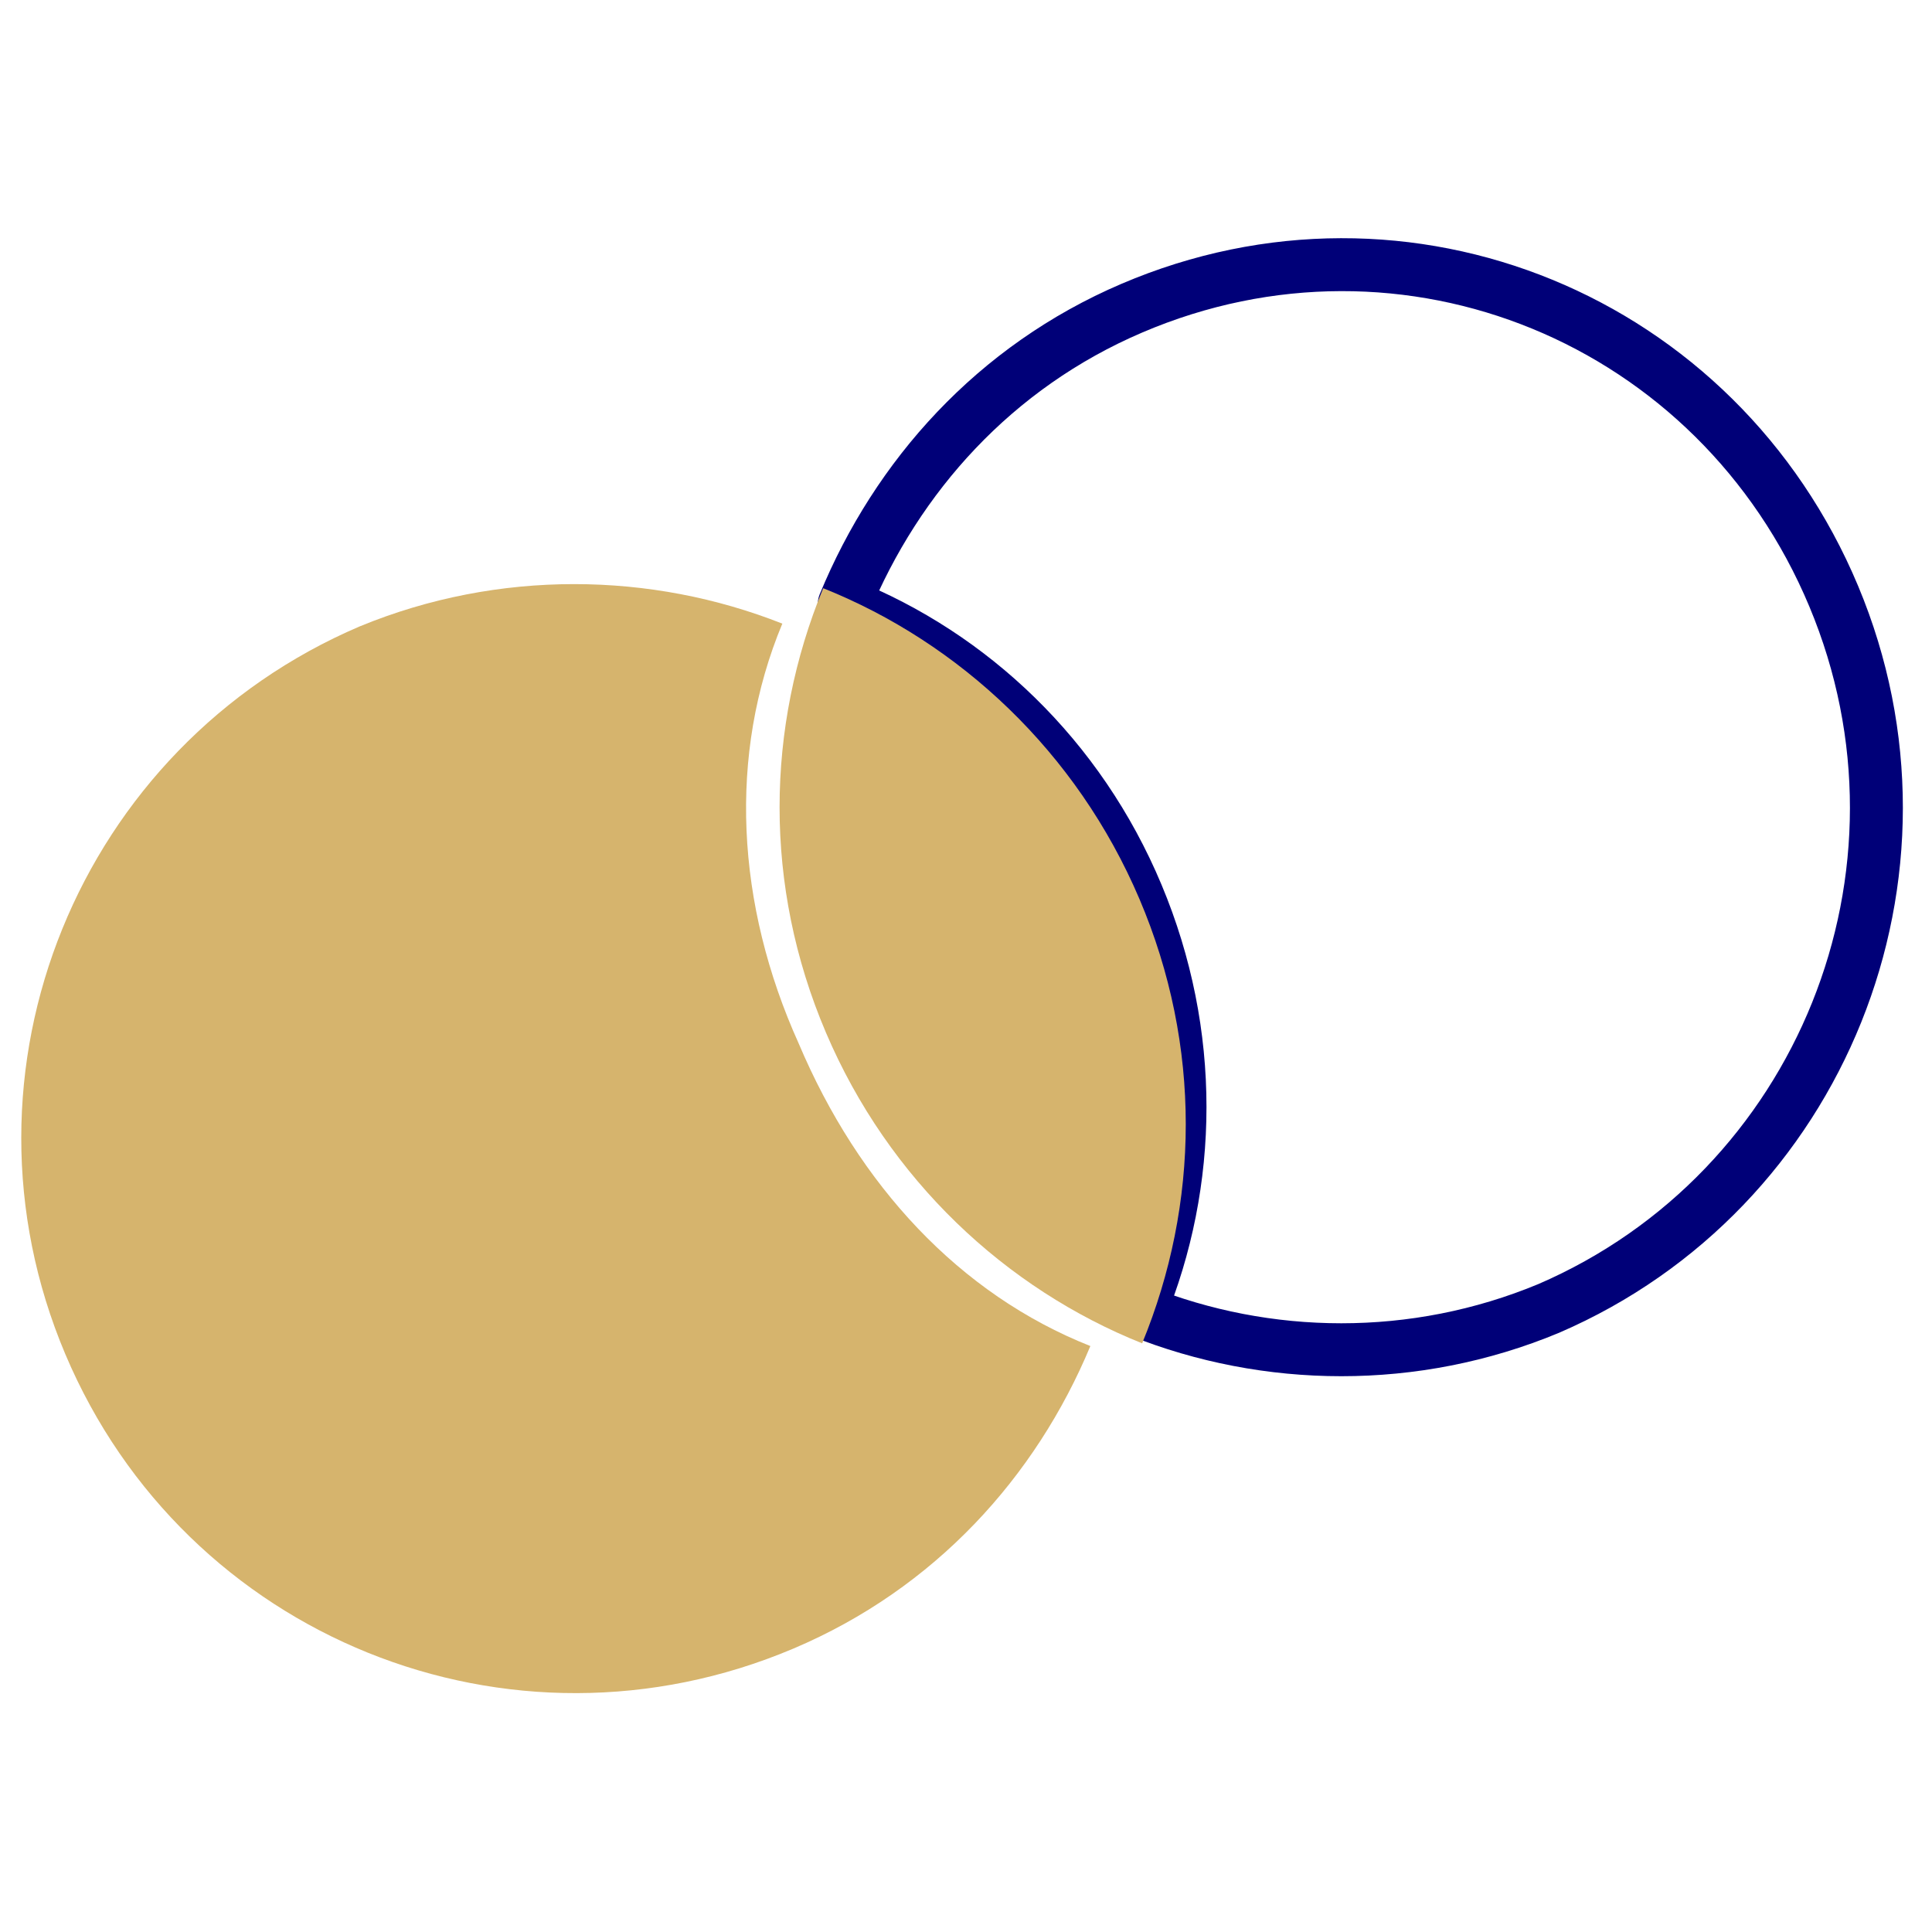 <?xml version="1.0" encoding="UTF-8"?> <svg xmlns="http://www.w3.org/2000/svg" width="73" height="73" viewBox="0 0 73 73" fill="none"><path d="M29.56 23.564C24.615 21.607 18.847 21.504 13.594 23.667C2.985 28.199 -2.063 40.457 2.469 51.169C7.002 61.882 19.259 66.826 29.972 62.294C35.328 60.027 39.139 55.804 41.199 50.86C36.255 48.903 32.444 44.783 30.178 39.426C27.808 34.173 27.5 28.508 29.56 23.564Z" fill="#D6B46D"></path><path d="M42.767 11.644C37.582 13.861 33.893 17.993 31.899 22.831C36.685 24.746 40.773 28.576 42.966 33.816C45.16 39.057 45.06 44.701 43.066 49.539C47.852 51.453 53.435 51.554 58.519 49.438C68.788 45.003 73.674 33.01 69.287 22.529C64.9 12.047 53.136 7.21 42.767 11.644Z" stroke="#000078" stroke-width="2" stroke-miterlimit="10" stroke-linejoin="round"></path><path d="M31.104 22.225C28.941 27.478 28.838 33.452 31.207 39.014C33.576 44.577 38.005 48.697 43.156 50.757C45.319 45.504 45.422 39.529 43.053 33.967C40.684 28.405 36.254 24.285 31.104 22.225Z" fill="#D6B46D"></path></svg> 